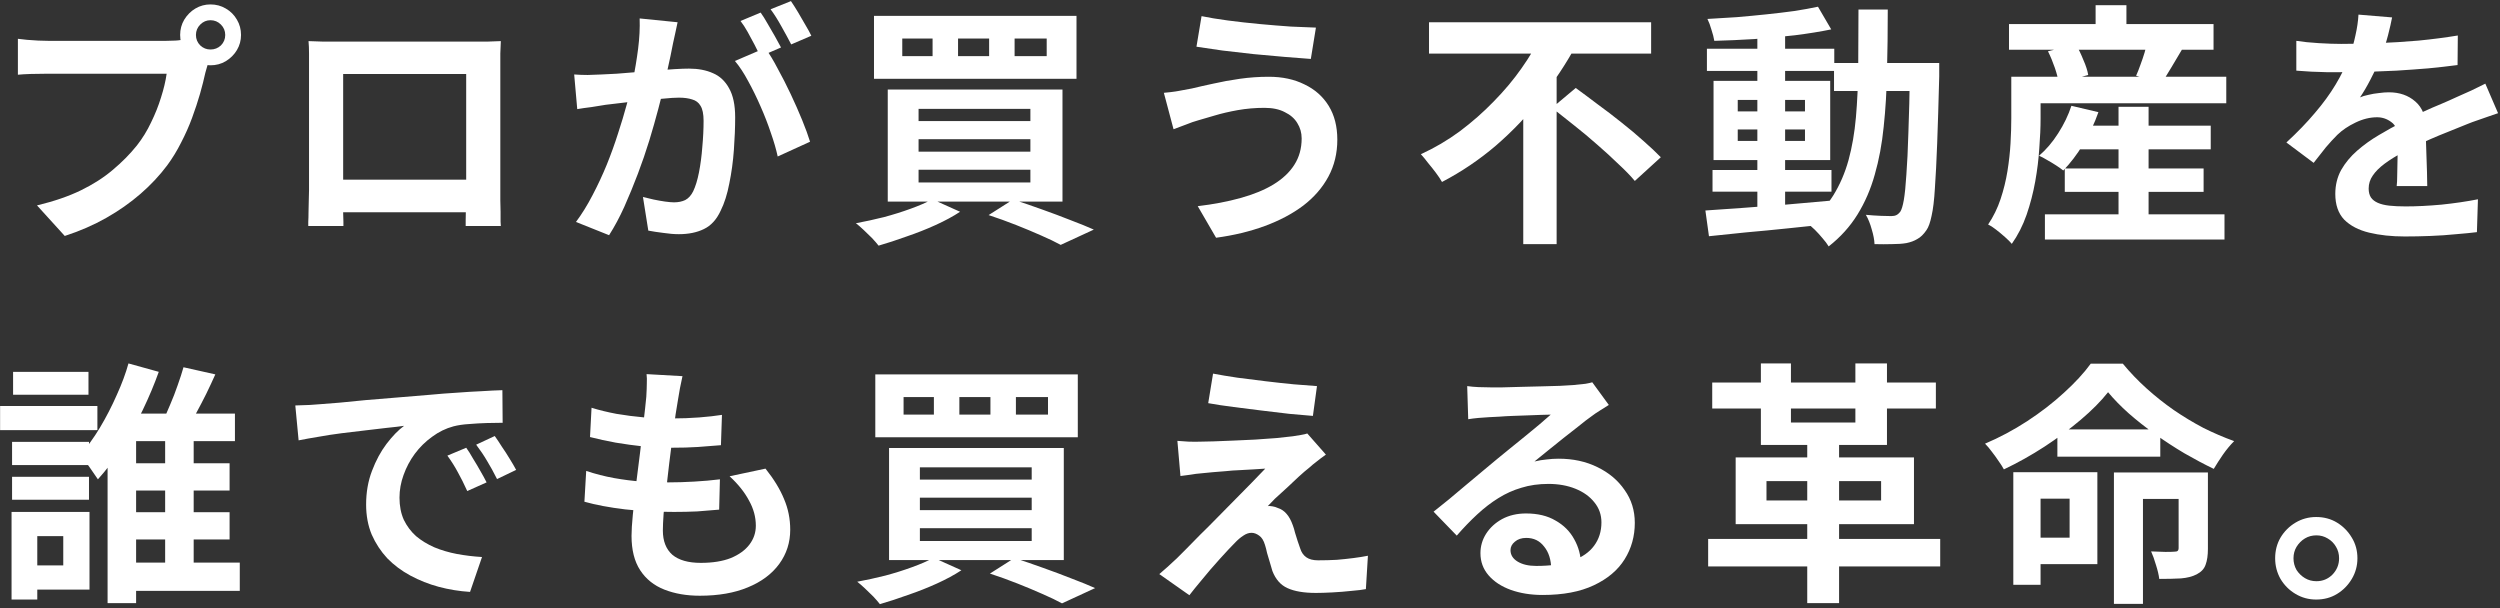 <svg width="530" height="129" viewBox="0 0 530 129" fill="none" xmlns="http://www.w3.org/2000/svg"><rect x="0" y="0" width="530" height="129" fill="#333333" stroke="none"/><path d="M491.026 109.607C492.682 109.607 494.158 110.003 495.454 110.795C496.75 111.587 497.794 112.649 498.586 113.981C499.378 115.277 499.774 116.735 499.774 118.355C499.774 119.939 499.378 121.397 498.586 122.729C497.794 124.061 496.75 125.123 495.454 125.915C494.158 126.707 492.682 127.103 491.026 127.103C489.442 127.103 487.984 126.707 486.652 125.915C485.32 125.123 484.258 124.061 483.466 122.729C482.71 121.397 482.332 119.939 482.332 118.355C482.332 116.735 482.71 115.277 483.466 113.981C484.258 112.649 485.32 111.587 486.652 110.795C487.984 110.003 489.442 109.607 491.026 109.607ZM491.08 123.215C492.412 123.215 493.546 122.747 494.482 121.811C495.418 120.839 495.886 119.687 495.886 118.355C495.886 117.455 495.67 116.645 495.238 115.925C494.806 115.169 494.212 114.575 493.456 114.143C492.736 113.711 491.944 113.495 491.08 113.495C490.18 113.495 489.37 113.711 488.65 114.143C487.93 114.575 487.336 115.169 486.868 115.925C486.436 116.645 486.22 117.455 486.22 118.355C486.22 119.255 486.436 120.083 486.868 120.839C487.336 121.559 487.93 122.135 488.65 122.567C489.37 122.999 490.18 123.215 491.08 123.215Z" fill="white"/><path d="M446.91 83.148C445.398 85.056 443.472 87 441.132 88.98C438.792 90.96 436.218 92.868 433.41 94.704C430.638 96.504 427.776 98.106 424.824 99.51C424.536 98.97 424.158 98.376 423.69 97.728C423.258 97.08 422.79 96.432 422.286 95.784C421.782 95.1 421.296 94.524 420.828 94.056C423.888 92.76 426.858 91.176 429.738 89.304C432.654 87.396 435.264 85.38 437.568 83.256C439.908 81.132 441.798 79.08 443.238 77.1H450.042C451.554 78.936 453.228 80.682 455.064 82.338C456.9 83.994 458.826 85.524 460.842 86.928C462.894 88.332 464.982 89.592 467.106 90.708C469.266 91.788 471.444 92.724 473.64 93.516C472.812 94.344 472.02 95.298 471.264 96.378C470.544 97.422 469.896 98.43 469.32 99.402C467.304 98.43 465.234 97.332 463.11 96.108C460.986 94.848 458.916 93.498 456.9 92.058C454.884 90.618 453.012 89.142 451.284 87.63C449.592 86.118 448.134 84.624 446.91 83.148ZM436.164 91.032H457.98V96.81H436.164V91.032ZM429.576 100.104H444.642V119.598H429.576V113.982H438.756V105.72H429.576V100.104ZM448.152 100.158H463.704V105.774H454.308V128.022H448.152V100.158ZM461.868 100.158H468.078V116.358C468.078 117.726 467.916 118.842 467.592 119.706C467.304 120.57 466.674 121.254 465.702 121.758C464.802 122.226 463.686 122.514 462.354 122.622C461.058 122.694 459.528 122.73 457.764 122.73C457.656 121.866 457.422 120.876 457.062 119.76C456.738 118.644 456.396 117.69 456.036 116.898C457.08 116.934 458.088 116.97 459.06 117.006C460.032 117.006 460.68 116.988 461.004 116.952C461.328 116.952 461.544 116.898 461.652 116.79C461.796 116.682 461.868 116.466 461.868 116.142V100.158ZM426.822 100.104H432.6V123.972H426.822V100.104Z" fill="white"/><path d="M383.135 92.167H389.885V127.861H383.135V92.167ZM362.993 81.097H410.405V86.605H362.993V81.097ZM362.129 114.253H411.323V120.085H362.129V114.253ZM373.307 77.047H379.679V89.575H393.341V77.047H400.037V94.327H373.307V77.047ZM374.495 101.995V106.099H398.795V101.995H374.495ZM367.961 96.973H405.761V111.121H367.961V96.973Z" fill="white"/><path d="M311.046 81.853C311.802 81.961 312.612 82.033 313.476 82.069C314.34 82.105 315.168 82.123 315.96 82.123C316.536 82.123 317.4 82.123 318.552 82.123C319.704 82.087 321 82.051 322.44 82.015C323.916 81.979 325.374 81.943 326.814 81.907C328.254 81.871 329.55 81.835 330.702 81.799C331.89 81.727 332.808 81.673 333.456 81.637C334.572 81.529 335.454 81.439 336.102 81.367C336.75 81.259 337.236 81.151 337.56 81.043L341.07 85.849C340.458 86.245 339.828 86.641 339.18 87.037C338.532 87.433 337.902 87.865 337.29 88.333C336.57 88.837 335.706 89.503 334.698 90.331C333.69 91.123 332.61 91.969 331.458 92.869C330.342 93.769 329.244 94.651 328.164 95.515C327.12 96.379 326.166 97.153 325.302 97.837C326.202 97.621 327.066 97.477 327.894 97.405C328.722 97.297 329.568 97.243 330.432 97.243C333.492 97.243 336.228 97.837 338.64 99.025C341.088 100.213 343.014 101.833 344.418 103.885C345.858 105.901 346.578 108.223 346.578 110.851C346.578 113.695 345.858 116.269 344.418 118.573C342.978 120.877 340.8 122.713 337.884 124.081C335.004 125.449 331.386 126.133 327.03 126.133C324.546 126.133 322.296 125.773 320.28 125.053C318.3 124.333 316.734 123.307 315.582 121.975C314.43 120.643 313.854 119.077 313.854 117.277C313.854 115.801 314.25 114.433 315.042 113.173C315.87 111.877 317.004 110.833 318.444 110.041C319.92 109.249 321.612 108.853 323.52 108.853C326.004 108.853 328.092 109.357 329.784 110.365C331.512 111.337 332.826 112.651 333.726 114.307C334.662 115.963 335.148 117.781 335.184 119.761L328.866 120.625C328.83 118.645 328.326 117.061 327.354 115.873C326.418 114.649 325.158 114.037 323.574 114.037C322.566 114.037 321.756 114.307 321.144 114.847C320.532 115.351 320.226 115.945 320.226 116.629C320.226 117.637 320.73 118.447 321.738 119.059C322.746 119.671 324.06 119.977 325.68 119.977C328.74 119.977 331.296 119.617 333.348 118.897C335.4 118.141 336.93 117.079 337.938 115.711C338.982 114.307 339.504 112.651 339.504 110.743C339.504 109.123 339 107.701 337.992 106.477C337.02 105.253 335.688 104.299 333.996 103.615C332.304 102.931 330.396 102.589 328.272 102.589C326.184 102.589 324.276 102.859 322.548 103.399C320.82 103.903 319.182 104.641 317.634 105.613C316.122 106.549 314.628 107.701 313.152 109.069C311.712 110.401 310.272 111.895 308.832 113.551L303.918 108.475C304.89 107.683 305.988 106.801 307.212 105.829C308.436 104.821 309.678 103.777 310.938 102.697C312.234 101.617 313.44 100.609 314.556 99.673C315.708 98.701 316.68 97.891 317.472 97.243C318.228 96.631 319.11 95.911 320.118 95.083C321.126 94.255 322.17 93.409 323.25 92.545C324.33 91.645 325.356 90.799 326.328 90.007C327.3 89.179 328.11 88.477 328.758 87.901C328.218 87.901 327.516 87.919 326.652 87.955C325.788 87.991 324.834 88.027 323.79 88.063C322.782 88.099 321.756 88.135 320.712 88.171C319.704 88.207 318.75 88.261 317.85 88.333C316.986 88.369 316.266 88.405 315.69 88.441C314.97 88.477 314.214 88.531 313.422 88.603C312.63 88.675 311.91 88.765 311.262 88.873L311.046 81.853Z" fill="white"/><path d="M257.167 79.207C258.679 79.495 260.407 79.783 262.351 80.071C264.295 80.323 266.293 80.575 268.345 80.827C270.433 81.079 272.413 81.295 274.285 81.475C276.193 81.619 277.831 81.745 279.199 81.853L278.335 88.171C276.931 88.063 275.275 87.919 273.367 87.739C271.495 87.523 269.533 87.289 267.481 87.037C265.465 86.785 263.467 86.533 261.487 86.281C259.507 86.029 257.725 85.759 256.141 85.471L257.167 79.207ZM281.089 96.379C280.369 96.883 279.721 97.369 279.145 97.837C278.569 98.269 278.047 98.701 277.579 99.133C276.931 99.637 276.175 100.285 275.311 101.077C274.483 101.869 273.619 102.679 272.719 103.507C271.819 104.299 271.009 105.037 270.289 105.721C269.605 106.405 269.101 106.927 268.777 107.287C268.993 107.251 269.317 107.269 269.749 107.341C270.181 107.413 270.541 107.521 270.829 107.665C271.621 107.917 272.269 108.349 272.773 108.961C273.277 109.537 273.709 110.329 274.069 111.337C274.249 111.805 274.411 112.345 274.555 112.957C274.735 113.533 274.915 114.109 275.095 114.685C275.275 115.261 275.455 115.783 275.635 116.251C275.887 117.079 276.319 117.709 276.931 118.141C277.543 118.573 278.371 118.789 279.415 118.789C280.819 118.789 282.151 118.753 283.411 118.681C284.671 118.573 285.859 118.447 286.975 118.303C288.091 118.159 289.099 117.997 289.999 117.817L289.567 124.891C288.847 125.035 287.821 125.161 286.489 125.269C285.193 125.413 283.843 125.521 282.439 125.593C281.071 125.665 279.919 125.701 278.983 125.701C276.427 125.701 274.411 125.359 272.935 124.675C271.495 124.027 270.433 122.821 269.749 121.057C269.605 120.517 269.425 119.905 269.209 119.221C268.993 118.537 268.795 117.871 268.615 117.223C268.471 116.539 268.327 115.981 268.183 115.549C267.895 114.577 267.481 113.911 266.941 113.551C266.401 113.155 265.861 112.957 265.321 112.957C264.745 112.957 264.169 113.155 263.593 113.551C263.017 113.911 262.405 114.433 261.757 115.117C261.397 115.477 260.947 115.945 260.407 116.521C259.903 117.097 259.309 117.745 258.625 118.465C257.977 119.185 257.293 119.959 256.573 120.787C255.889 121.615 255.169 122.479 254.413 123.379C253.657 124.279 252.901 125.215 252.145 126.187L245.773 121.705C246.241 121.273 246.799 120.787 247.447 120.247C248.095 119.671 248.779 119.041 249.499 118.357C249.967 117.889 250.633 117.223 251.497 116.359C252.361 115.459 253.351 114.451 254.467 113.335C255.619 112.219 256.807 111.031 258.031 109.771C259.291 108.475 260.551 107.197 261.811 105.937C263.071 104.677 264.241 103.489 265.321 102.373C266.437 101.221 267.409 100.213 268.237 99.349C267.481 99.385 266.635 99.439 265.699 99.511C264.763 99.547 263.791 99.601 262.783 99.673C261.775 99.709 260.785 99.781 259.813 99.889C258.841 99.961 257.941 100.033 257.113 100.105C256.285 100.177 255.547 100.249 254.899 100.321C253.963 100.393 253.099 100.501 252.307 100.645C251.515 100.753 250.831 100.843 250.255 100.915L249.607 93.463C250.219 93.499 250.993 93.553 251.929 93.625C252.865 93.661 253.819 93.661 254.791 93.625C255.295 93.625 256.123 93.607 257.275 93.571C258.463 93.535 259.831 93.481 261.379 93.409C262.927 93.337 264.493 93.265 266.077 93.193C267.697 93.085 269.209 92.977 270.613 92.869C272.053 92.725 273.205 92.599 274.069 92.491C274.573 92.419 275.131 92.329 275.743 92.221C276.391 92.113 276.859 92.005 277.147 91.897L281.089 96.379Z" fill="white"/><path d="M215.372 84.175V87.901H222.176V84.175H215.372ZM203.384 84.175V87.901H209.972V84.175H203.384ZM191.558 84.175V87.901H197.984V84.175H191.558ZM185.564 79.369H228.494V92.707H185.564V79.369ZM195.014 105.505V108.151H218.72V105.505H195.014ZM195.014 111.985V114.685H218.72V111.985H195.014ZM195.014 99.079V101.671H218.72V99.079H195.014ZM188.48 94.975H225.524V118.735H188.48V94.975ZM209.864 121.597L215.048 118.303C217.064 118.951 219.116 119.653 221.204 120.409C223.328 121.165 225.344 121.921 227.252 122.677C229.16 123.397 230.798 124.063 232.166 124.675L225.146 127.915C224.03 127.303 222.644 126.637 220.988 125.917C219.368 125.197 217.604 124.459 215.696 123.703C213.788 122.947 211.844 122.245 209.864 121.597ZM197.93 118.249L203.816 120.895C202.34 121.867 200.612 122.803 198.632 123.703C196.652 124.603 194.6 125.413 192.476 126.133C190.388 126.889 188.408 127.537 186.536 128.077C186.176 127.609 185.708 127.069 185.132 126.457C184.556 125.881 183.962 125.305 183.35 124.729C182.738 124.153 182.198 123.685 181.73 123.325C183.674 122.965 185.654 122.533 187.67 122.029C189.686 121.489 191.576 120.895 193.34 120.247C195.14 119.599 196.67 118.933 197.93 118.249Z" fill="white"/><path d="M144.685 79.746C144.469 80.719 144.289 81.582 144.145 82.338C144.001 83.094 143.875 83.832 143.767 84.552C143.623 85.308 143.443 86.406 143.227 87.847C143.047 89.251 142.831 90.853 142.579 92.653C142.363 94.416 142.129 96.27 141.877 98.215C141.661 100.122 141.445 101.994 141.229 103.83C141.013 105.666 140.833 107.34 140.689 108.852C140.581 110.364 140.527 111.57 140.527 112.47C140.527 114.702 141.193 116.412 142.525 117.6C143.893 118.752 145.909 119.328 148.573 119.328C151.093 119.328 153.217 118.986 154.945 118.302C156.673 117.582 157.987 116.628 158.887 115.44C159.787 114.252 160.237 112.92 160.237 111.444C160.237 109.608 159.751 107.826 158.779 106.098C157.843 104.334 156.475 102.624 154.675 100.968L162.289 99.349C164.089 101.616 165.403 103.776 166.231 105.828C167.095 107.844 167.527 110.004 167.527 112.308C167.527 115.008 166.753 117.42 165.205 119.544C163.657 121.668 161.443 123.324 158.563 124.512C155.719 125.7 152.317 126.294 148.357 126.294C145.549 126.294 143.047 125.862 140.851 124.998C138.655 124.134 136.945 122.766 135.721 120.894C134.497 119.022 133.885 116.592 133.885 113.604C133.885 112.488 133.975 111.012 134.155 109.176C134.335 107.304 134.551 105.252 134.803 103.02C135.091 100.752 135.379 98.466 135.667 96.162C135.955 93.823 136.207 91.609 136.423 89.52C136.675 87.433 136.873 85.632 137.017 84.121C137.089 82.861 137.125 81.906 137.125 81.258C137.161 80.575 137.143 79.927 137.071 79.314L144.685 79.746ZM125.407 86.442C127.027 86.947 128.791 87.378 130.699 87.738C132.607 88.062 134.569 88.314 136.585 88.495C138.601 88.638 140.509 88.71 142.309 88.71C144.433 88.71 146.413 88.638 148.249 88.495C150.085 88.35 151.687 88.171 153.055 87.954L152.839 94.38C151.219 94.525 149.599 94.65 147.979 94.758C146.359 94.867 144.415 94.921 142.147 94.921C140.311 94.921 138.403 94.831 136.423 94.65C134.443 94.434 132.481 94.165 130.537 93.841C128.593 93.481 126.775 93.085 125.083 92.653L125.407 86.442ZM124.273 99.835C126.217 100.482 128.179 100.986 130.159 101.346C132.175 101.706 134.155 101.958 136.099 102.102C138.079 102.21 139.969 102.264 141.769 102.264C143.425 102.264 145.207 102.21 147.115 102.102C149.059 101.994 150.895 101.832 152.623 101.616L152.461 108.042C150.949 108.186 149.401 108.312 147.817 108.42C146.233 108.492 144.595 108.528 142.903 108.528C139.303 108.528 135.847 108.348 132.535 107.988C129.223 107.592 126.343 107.052 123.895 106.368L124.273 99.835Z" fill="white"/><path d="M62.605 85.957C63.685 85.921 64.712 85.885 65.683 85.849C66.656 85.777 67.394 85.723 67.897 85.687C69.013 85.615 70.382 85.507 72.001 85.363C73.657 85.183 75.493 85.003 77.51 84.823C79.561 84.643 81.74 84.463 84.043 84.283C86.347 84.103 88.742 83.905 91.225 83.689C93.097 83.509 94.951 83.365 96.787 83.257C98.659 83.113 100.423 83.005 102.079 82.933C103.771 82.825 105.247 82.753 106.507 82.717L106.561 89.629C105.589 89.629 104.473 89.647 103.213 89.683C101.953 89.719 100.693 89.791 99.433 89.899C98.21 89.971 97.112 90.133 96.139 90.385C94.519 90.817 93.007 91.555 91.603 92.599C90.2 93.607 88.975 94.813 87.931 96.217C86.924 97.585 86.132 99.079 85.555 100.699C84.98 102.283 84.692 103.885 84.692 105.505C84.692 107.269 84.998 108.835 85.609 110.203C86.257 111.535 87.121 112.687 88.201 113.659C89.317 114.595 90.614 115.387 92.09 116.035C93.566 116.647 95.15 117.115 96.841 117.439C98.57 117.763 100.351 117.979 102.187 118.087L99.65 125.485C97.382 125.341 95.168 124.981 93.007 124.405C90.883 123.829 88.885 123.037 87.013 122.029C85.141 121.021 83.504 119.797 82.1 118.357C80.731 116.881 79.633 115.207 78.805 113.335C78.013 111.427 77.618 109.303 77.618 106.963C77.618 104.371 78.031 101.995 78.859 99.835C79.688 97.639 80.713 95.731 81.938 94.111C83.198 92.455 84.439 91.177 85.663 90.277C84.656 90.421 83.431 90.565 81.992 90.709C80.588 90.853 79.058 91.033 77.401 91.249C75.781 91.429 74.126 91.627 72.433 91.843C70.742 92.059 69.103 92.311 67.519 92.599C65.972 92.851 64.567 93.103 63.307 93.355L62.605 85.957ZM98.84 94.921C99.308 95.569 99.793 96.343 100.297 97.243C100.837 98.107 101.359 98.989 101.863 99.889C102.367 100.753 102.799 101.545 103.159 102.265L99.055 104.101C98.371 102.589 97.706 101.257 97.058 100.105C96.445 98.953 95.707 97.783 94.844 96.595L98.84 94.921ZM104.887 92.437C105.355 93.085 105.859 93.841 106.399 94.705C106.975 95.533 107.533 96.397 108.073 97.297C108.613 98.161 109.063 98.935 109.423 99.619L105.373 101.563C104.653 100.123 103.951 98.845 103.267 97.729C102.619 96.613 101.845 95.461 100.945 94.273L104.887 92.437Z" fill="white"/><path d="M25.616 98.215H48.673V103.993H25.616V98.215ZM25.616 108.583H48.673V114.361H25.616V108.583ZM25.561 119.275H50.834V125.269H25.561V119.275ZM35.011 89.683H41.059V122.407H35.011V89.683ZM38.9 77.857L45.65 79.369C45.038 80.737 44.389 82.123 43.706 83.527C43.022 84.895 42.337 86.209 41.654 87.469C41.005 88.729 40.394 89.845 39.818 90.817L34.471 89.305C35.011 88.261 35.551 87.073 36.092 85.741C36.667 84.409 37.19 83.059 37.657 81.691C38.161 80.287 38.575 79.009 38.9 77.857ZM28.855 87.685H49.807V93.517H28.855V127.861H22.808V91.411L26.372 87.685H28.855ZM27.235 77.047L33.661 78.829C32.725 81.457 31.591 84.157 30.259 86.929C28.927 89.701 27.451 92.347 25.831 94.867C24.247 97.387 22.555 99.637 20.756 101.617C20.431 101.113 20.035 100.537 19.567 99.889C19.136 99.241 18.686 98.611 18.218 97.999C17.75 97.387 17.317 96.883 16.922 96.487C18.433 94.831 19.855 92.887 21.188 90.655C22.52 88.423 23.707 86.119 24.752 83.743C25.831 81.367 26.66 79.135 27.235 77.047ZM2.558 93.679H18.866V98.593H2.558V93.679ZM2.774 78.829H18.758V83.689H2.774V78.829ZM2.558 101.077H18.866V105.937H2.558V101.077ZM0.02 86.065H20.648V91.195H0.02V86.065ZM5.366 108.529H18.974V124.999H5.366V119.869H13.412V113.659H5.366V108.529ZM2.45 108.529H7.904V127.105H2.45V108.529Z" fill="white"/><path d="M507.125 3.692C506.945 4.664 506.657 5.924 506.261 7.472C505.865 9.02 505.289 10.766 504.533 12.71C503.957 14.042 503.291 15.428 502.535 16.868C501.815 18.272 501.077 19.532 500.321 20.648C500.789 20.432 501.383 20.252 502.103 20.108C502.823 19.928 503.561 19.802 504.317 19.73C505.109 19.622 505.811 19.568 506.423 19.568C508.691 19.568 510.563 20.216 512.039 21.512C513.551 22.808 514.307 24.734 514.307 27.29C514.307 28.01 514.307 28.892 514.307 29.936C514.343 30.98 514.379 32.078 514.415 33.23C514.451 34.346 514.487 35.444 514.523 36.524C514.559 37.604 514.577 38.576 514.577 39.44H508.097C508.169 38.828 508.205 38.108 508.205 37.28C508.241 36.416 508.259 35.516 508.259 34.58C508.295 33.644 508.313 32.744 508.313 31.88C508.349 30.98 508.367 30.17 508.367 29.45C508.367 27.722 507.899 26.534 506.963 25.886C506.063 25.202 505.055 24.86 503.939 24.86C502.427 24.86 500.897 25.238 499.349 25.994C497.837 26.714 496.559 27.578 495.515 28.586C494.723 29.378 493.913 30.26 493.085 31.232C492.293 32.204 491.429 33.302 490.493 34.526L484.715 30.206C487.055 28.046 489.071 25.958 490.763 23.942C492.491 21.926 493.949 19.928 495.137 17.948C496.325 15.968 497.297 13.988 498.053 12.008C498.593 10.568 499.025 9.074 499.349 7.526C499.709 5.942 499.925 4.466 499.997 3.098L507.125 3.692ZM486.821 8.66C488.189 8.876 489.773 9.038 491.573 9.146C493.373 9.254 494.957 9.308 496.325 9.308C498.701 9.308 501.293 9.254 504.101 9.146C506.945 9.038 509.825 8.858 512.741 8.606C515.657 8.318 518.429 7.958 521.057 7.526L521.003 13.79C519.095 14.042 517.025 14.276 514.793 14.492C512.597 14.672 510.347 14.834 508.043 14.978C505.775 15.086 503.597 15.176 501.509 15.248C499.421 15.284 497.567 15.302 495.947 15.302C495.227 15.302 494.327 15.302 493.247 15.302C492.203 15.266 491.123 15.23 490.007 15.194C488.891 15.122 487.829 15.05 486.821 14.978V8.66ZM529.589 23.996C529.013 24.176 528.329 24.41 527.537 24.698C526.781 24.95 526.007 25.22 525.215 25.508C524.459 25.76 523.775 26.012 523.163 26.264C521.435 26.948 519.383 27.776 517.007 28.748C514.667 29.72 512.219 30.854 509.663 32.15C508.043 33.014 506.675 33.86 505.559 34.688C504.443 35.516 503.597 36.362 503.021 37.226C502.445 38.054 502.157 38.972 502.157 39.98C502.157 40.736 502.319 41.366 502.643 41.87C502.967 42.338 503.453 42.716 504.101 43.004C504.749 43.292 505.559 43.49 506.531 43.598C507.503 43.706 508.655 43.76 509.987 43.76C512.291 43.76 514.829 43.634 517.601 43.382C520.373 43.094 522.947 42.716 525.323 42.248L525.107 49.214C523.955 49.358 522.497 49.502 520.733 49.646C518.969 49.826 517.133 49.952 515.225 50.024C513.353 50.096 511.553 50.132 509.825 50.132C507.017 50.132 504.497 49.862 502.265 49.322C500.033 48.782 498.269 47.864 496.973 46.568C495.713 45.236 495.083 43.418 495.083 41.114C495.083 39.242 495.497 37.55 496.325 36.038C497.189 34.526 498.323 33.158 499.727 31.934C501.131 30.71 502.661 29.612 504.317 28.64C506.009 27.632 507.665 26.714 509.285 25.886C510.941 25.022 512.435 24.284 513.767 23.672C515.099 23.06 516.341 22.52 517.493 22.052C518.681 21.548 519.815 21.044 520.895 20.54C521.939 20.072 522.947 19.622 523.919 19.19C524.891 18.722 525.881 18.236 526.889 17.732L529.589 23.996Z" fill="white"/><path d="M438.922 26.642H468.676V31.664H438.922V26.642ZM437.734 35.714H467.164V40.682H437.734V35.714ZM433.522 45.434H471.592V50.78H433.522V45.434ZM449.128 22.646H455.5V48.728H449.128V22.646ZM439.138 22.43L444.862 23.78C444.034 26.156 442.954 28.442 441.622 30.638C440.29 32.798 438.886 34.634 437.41 36.146C437.014 35.822 436.51 35.462 435.898 35.066C435.286 34.67 434.656 34.292 434.008 33.932C433.36 33.536 432.784 33.23 432.28 33.014C433.792 31.718 435.142 30.134 436.33 28.262C437.554 26.354 438.49 24.41 439.138 22.43ZM429.958 16.274H471.97V21.89H429.958V16.274ZM425.908 5.096H469.27V10.55H425.908V5.096ZM444.268 1.1H450.802V8.282H444.268V1.1ZM426.394 16.274H432.604V25.076C432.604 26.984 432.514 29.09 432.334 31.394C432.19 33.698 431.902 36.056 431.47 38.468C431.038 40.88 430.426 43.238 429.634 45.542C428.842 47.81 427.798 49.862 426.502 51.698C426.178 51.302 425.692 50.816 425.044 50.24C424.432 49.7 423.802 49.178 423.154 48.674C422.506 48.17 421.948 47.81 421.48 47.594C422.596 45.938 423.478 44.138 424.126 42.194C424.774 40.25 425.26 38.27 425.584 36.254C425.908 34.238 426.124 32.276 426.232 30.368C426.34 28.46 426.394 26.696 426.394 25.076V16.274ZM434.17 10.874L440.056 9.362C440.632 10.334 441.172 11.45 441.676 12.71C442.216 13.934 442.558 14.996 442.702 15.896L436.438 17.624C436.33 16.724 436.06 15.644 435.628 14.384C435.196 13.124 434.71 11.954 434.17 10.874ZM455.284 8.822L462.682 10.334C461.854 11.702 461.062 13.034 460.306 14.33C459.55 15.626 458.849 16.724 458.201 17.624L452.854 16.058C453.178 15.338 453.484 14.564 453.772 13.736C454.096 12.872 454.384 12.026 454.636 11.198C454.888 10.334 455.104 9.542 455.284 8.822Z" fill="white"/><path d="M363.055 36.038H388.273V40.628H363.055V36.038ZM361.867 10.334H388.867V15.032H361.867V10.334ZM372.559 6.554H378.445V45.272H372.559V6.554ZM361.543 44.624C363.811 44.48 366.403 44.3 369.319 44.084C372.235 43.868 375.313 43.634 378.553 43.382C381.829 43.094 385.087 42.806 388.327 42.518L388.381 47.432C385.321 47.756 382.225 48.08 379.093 48.404C375.997 48.728 373.009 49.016 370.129 49.268C367.285 49.556 364.675 49.826 362.299 50.078L361.543 44.624ZM368.401 27.452V29.882H382.657V27.452H368.401ZM368.401 21.188V23.618H382.657V21.188H368.401ZM363.271 17.138H388.003V33.932H363.271V17.138ZM385.411 1.424L388.219 6.23C385.951 6.698 383.395 7.112 380.551 7.472C377.743 7.796 374.863 8.066 371.911 8.282C368.959 8.462 366.133 8.588 363.433 8.66C363.325 7.976 363.127 7.202 362.839 6.338C362.587 5.438 362.299 4.664 361.975 4.016C363.991 3.908 366.061 3.782 368.185 3.638C370.309 3.458 372.397 3.26 374.449 3.044C376.537 2.828 378.499 2.594 380.335 2.342C382.207 2.054 383.899 1.748 385.411 1.424ZM388.813 13.358H407.551V19.298H388.813V13.358ZM404.905 13.358H411.115C411.115 13.358 411.115 13.538 411.115 13.898C411.115 14.258 411.115 14.672 411.115 15.14C411.115 15.572 411.115 15.932 411.115 16.22C410.971 21.764 410.827 26.48 410.683 30.368C410.539 34.22 410.377 37.406 410.197 39.926C410.053 42.41 409.819 44.354 409.495 45.758C409.207 47.162 408.847 48.17 408.415 48.782C407.803 49.682 407.155 50.312 406.471 50.672C405.823 51.068 405.049 51.356 404.149 51.536C403.321 51.68 402.313 51.752 401.125 51.752C399.937 51.788 398.695 51.788 397.399 51.752C397.363 50.852 397.165 49.808 396.805 48.62C396.481 47.432 396.067 46.406 395.563 45.542C396.715 45.65 397.777 45.722 398.749 45.758C399.721 45.794 400.459 45.812 400.963 45.812C401.395 45.812 401.755 45.74 402.043 45.596C402.331 45.452 402.601 45.218 402.853 44.894C403.141 44.462 403.393 43.634 403.609 42.41C403.825 41.15 404.005 39.368 404.149 37.064C404.329 34.724 404.473 31.718 404.581 28.046C404.725 24.374 404.833 19.928 404.905 14.708V13.358ZM393.997 2.018H400.207C400.207 6.626 400.153 11 400.045 15.14C399.973 19.28 399.739 23.186 399.343 26.858C398.983 30.494 398.353 33.878 397.453 37.01C396.589 40.106 395.365 42.932 393.781 45.488C392.197 48.044 390.163 50.294 387.679 52.238C387.355 51.698 386.923 51.122 386.383 50.51C385.879 49.898 385.339 49.304 384.763 48.728C384.223 48.188 383.683 47.738 383.143 47.378C385.411 45.65 387.247 43.67 388.651 41.438C390.055 39.17 391.135 36.668 391.891 33.932C392.647 31.16 393.169 28.136 393.457 24.86C393.745 21.548 393.907 18.002 393.943 14.222C393.979 10.406 393.997 6.338 393.997 2.018Z" fill="white"/><path d="M302.951 4.719H350.039V11.361H302.951V4.719ZM329.033 22.863L334.055 18.651C335.495 19.695 337.043 20.847 338.699 22.107C340.391 23.331 342.065 24.609 343.721 25.941C345.413 27.273 346.979 28.587 348.419 29.883C349.859 31.143 351.083 32.295 352.091 33.339L346.583 38.361C345.683 37.281 344.531 36.093 343.127 34.797C341.759 33.465 340.265 32.097 338.645 30.693C337.061 29.289 335.423 27.921 333.731 26.589C332.075 25.257 330.509 24.015 329.033 22.863ZM326.873 7.203L334.055 9.741C332.003 13.521 329.555 17.211 326.711 20.811C323.903 24.411 320.735 27.741 317.207 30.801C313.679 33.825 309.845 36.417 305.705 38.577C305.381 38.001 304.949 37.353 304.409 36.633C303.869 35.913 303.311 35.211 302.735 34.527C302.195 33.807 301.691 33.195 301.223 32.691C304.139 31.359 306.893 29.739 309.485 27.831C312.077 25.887 314.471 23.781 316.667 21.513C318.899 19.245 320.861 16.905 322.553 14.493C324.281 12.045 325.721 9.615 326.873 7.203ZM322.931 20.271L330.005 13.197V51.753H322.931V20.271Z" fill="white"/><path d="M275.952 29.342C275.952 28.154 275.646 27.074 275.034 26.102C274.458 25.13 273.576 24.356 272.388 23.78C271.236 23.168 269.796 22.862 268.068 22.862C266.124 22.862 264.234 23.024 262.398 23.348C260.598 23.672 258.978 24.05 257.538 24.482C256.134 24.878 254.964 25.22 254.028 25.508C253.236 25.724 252.354 26.03 251.382 26.426C250.446 26.786 249.582 27.11 248.79 27.398L246.738 19.676C247.674 19.604 248.682 19.478 249.762 19.298C250.842 19.118 251.814 18.938 252.678 18.758C254.01 18.434 255.522 18.092 257.214 17.732C258.942 17.336 260.814 16.994 262.83 16.706C264.846 16.418 266.898 16.274 268.986 16.274C271.866 16.274 274.386 16.814 276.546 17.894C278.742 18.938 280.452 20.45 281.676 22.43C282.9 24.41 283.512 26.804 283.512 29.612C283.512 32.492 282.882 35.102 281.622 37.442C280.362 39.782 278.58 41.834 276.276 43.598C273.972 45.326 271.254 46.766 268.122 47.918C264.99 49.07 261.552 49.898 257.808 50.402L253.92 43.706C257.268 43.31 260.292 42.734 262.992 41.978C265.728 41.222 268.05 40.268 269.958 39.116C271.902 37.928 273.378 36.542 274.386 34.958C275.43 33.338 275.952 31.466 275.952 29.342ZM254.73 3.422C256.278 3.746 258.132 4.052 260.292 4.34C262.488 4.628 264.738 4.88 267.042 5.096C269.382 5.312 271.596 5.492 273.684 5.636C275.808 5.744 277.572 5.816 278.976 5.852L277.896 12.494C276.312 12.386 274.458 12.242 272.334 12.062C270.21 11.882 268.014 11.684 265.746 11.468C263.478 11.216 261.282 10.964 259.158 10.712C257.07 10.424 255.234 10.154 253.65 9.902L254.73 3.422Z" fill="white"/><path d="M215.095 8.175V11.901H221.899V8.175H215.095ZM203.107 8.175V11.901H209.695V8.175H203.107ZM191.281 8.175V11.901H197.707V8.175H191.281ZM185.287 3.369H228.217V16.707H185.287V3.369ZM194.737 29.505V32.151H218.443V29.505H194.737ZM194.737 35.985V38.685H218.443V35.985H194.737ZM194.737 23.079V25.671H218.443V23.079H194.737ZM188.203 18.975H225.247V42.735H188.203V18.975ZM209.587 45.597L214.771 42.303C216.787 42.951 218.839 43.653 220.927 44.409C223.051 45.165 225.067 45.921 226.975 46.677C228.883 47.397 230.521 48.063 231.889 48.675L224.869 51.915C223.753 51.303 222.367 50.637 220.711 49.917C219.091 49.197 217.327 48.459 215.419 47.703C213.511 46.947 211.567 46.245 209.587 45.597ZM197.653 42.249L203.539 44.895C202.063 45.867 200.335 46.803 198.355 47.703C196.375 48.603 194.323 49.413 192.199 50.133C190.111 50.889 188.131 51.537 186.259 52.077C185.899 51.609 185.431 51.069 184.855 50.457C184.279 49.881 183.685 49.305 183.073 48.729C182.461 48.153 181.921 47.685 181.453 47.325C183.397 46.965 185.377 46.533 187.393 46.029C189.409 45.489 191.299 44.895 193.063 44.247C194.863 43.599 196.393 42.933 197.653 42.249Z" fill="white"/><path d="M143.651 4.718C143.507 5.402 143.345 6.158 143.165 6.986C142.985 7.778 142.823 8.516 142.679 9.2C142.535 9.992 142.355 10.892 142.139 11.9C141.923 12.872 141.707 13.862 141.491 14.87C141.311 15.842 141.113 16.796 140.897 17.732C140.537 19.28 140.087 21.08 139.547 23.132C139.007 25.184 138.377 27.398 137.657 29.774C136.937 32.114 136.127 34.472 135.227 36.848C134.327 39.224 133.373 41.546 132.365 43.814C131.357 46.046 130.277 48.062 129.125 49.862L122.105 47.054C123.365 45.362 124.535 43.472 125.615 41.384C126.731 39.26 127.739 37.1 128.639 34.904C129.539 32.672 130.331 30.476 131.015 28.316C131.735 26.12 132.347 24.086 132.851 22.214C133.391 20.342 133.805 18.74 134.093 17.408C134.597 14.96 134.993 12.602 135.281 10.334C135.569 8.066 135.677 5.924 135.605 3.908L143.651 4.718ZM162.227 10.172C163.091 11.36 163.973 12.818 164.873 14.546C165.809 16.238 166.727 18.038 167.627 19.946C168.527 21.854 169.337 23.69 170.057 25.454C170.777 27.218 171.335 28.748 171.731 30.044L164.873 33.176C164.549 31.664 164.063 29.99 163.415 28.154C162.803 26.318 162.083 24.464 161.255 22.592C160.427 20.684 159.545 18.884 158.609 17.192C157.709 15.5 156.773 14.078 155.801 12.926L162.227 10.172ZM121.727 15.788C122.699 15.86 123.653 15.896 124.589 15.896C125.561 15.86 126.533 15.824 127.505 15.788C128.405 15.752 129.485 15.698 130.745 15.626C132.005 15.518 133.337 15.41 134.741 15.302C136.181 15.194 137.621 15.086 139.061 14.978C140.501 14.834 141.833 14.726 143.057 14.654C144.281 14.582 145.289 14.546 146.081 14.546C148.025 14.546 149.717 14.87 151.157 15.518C152.597 16.13 153.731 17.192 154.559 18.704C155.423 20.216 155.855 22.268 155.855 24.86C155.855 26.984 155.765 29.288 155.585 31.772C155.405 34.256 155.081 36.632 154.613 38.9C154.181 41.168 153.569 43.094 152.777 44.678C151.913 46.55 150.725 47.846 149.213 48.566C147.737 49.286 145.973 49.646 143.921 49.646C142.913 49.646 141.815 49.556 140.627 49.376C139.439 49.232 138.377 49.07 137.441 48.89L136.307 41.762C136.991 41.942 137.747 42.122 138.575 42.302C139.439 42.482 140.249 42.626 141.005 42.734C141.797 42.842 142.427 42.896 142.895 42.896C143.795 42.896 144.587 42.734 145.271 42.41C145.955 42.05 146.513 41.438 146.945 40.574C147.449 39.53 147.863 38.18 148.187 36.524C148.511 34.868 148.745 33.086 148.889 31.178C149.069 29.234 149.159 27.38 149.159 25.616C149.159 24.176 148.943 23.114 148.511 22.43C148.115 21.746 147.521 21.296 146.729 21.08C145.973 20.828 145.037 20.702 143.921 20.702C143.093 20.702 141.977 20.774 140.573 20.918C139.169 21.026 137.657 21.17 136.037 21.35C134.453 21.494 132.977 21.656 131.609 21.836C130.241 22.016 129.179 22.142 128.423 22.214C127.631 22.358 126.623 22.52 125.399 22.7C124.211 22.844 123.203 22.988 122.375 23.132L121.727 15.788ZM161.255 2.666C161.723 3.314 162.209 4.088 162.713 4.988C163.253 5.888 163.775 6.788 164.279 7.688C164.783 8.588 165.215 9.38 165.575 10.064L161.201 11.954C160.841 11.198 160.427 10.37 159.959 9.47C159.491 8.57 159.005 7.67 158.501 6.77C157.997 5.87 157.493 5.096 156.989 4.448L161.255 2.666ZM167.681 0.236C168.149 0.92 168.653 1.712 169.193 2.612C169.733 3.512 170.255 4.412 170.759 5.312C171.299 6.212 171.713 6.968 172.001 7.58L167.735 9.416C167.159 8.3 166.475 7.04 165.683 5.636C164.891 4.196 164.117 2.972 163.361 1.964L167.681 0.236Z" fill="white"/><path d="M65.406 8.715C66.522 8.751 67.566 8.787 68.538 8.823C69.546 8.823 70.41 8.823 71.13 8.823C71.706 8.823 72.588 8.823 73.776 8.823C75 8.823 76.422 8.823 78.042 8.823C79.662 8.823 81.39 8.823 83.226 8.823C85.062 8.823 86.898 8.823 88.734 8.823C90.606 8.823 92.352 8.823 93.972 8.823C95.592 8.823 96.996 8.823 98.184 8.823C99.408 8.823 100.29 8.823 100.83 8.823C101.514 8.823 102.324 8.823 103.26 8.823C104.232 8.787 105.204 8.751 106.176 8.715C106.14 9.543 106.104 10.425 106.068 11.361C106.068 12.261 106.068 13.125 106.068 13.953C106.068 14.457 106.068 15.249 106.068 16.329C106.068 17.373 106.068 18.633 106.068 20.109C106.068 21.549 106.068 23.097 106.068 24.753C106.068 26.373 106.068 28.011 106.068 29.667C106.068 31.323 106.068 32.889 106.068 34.365C106.068 35.805 106.068 37.065 106.068 38.145C106.068 39.189 106.068 39.945 106.068 40.413C106.068 40.953 106.068 41.637 106.068 42.465C106.104 43.257 106.122 44.067 106.122 44.895C106.122 45.687 106.122 46.389 106.122 47.001C106.158 47.577 106.176 47.883 106.176 47.919H98.724C98.724 47.847 98.724 47.415 98.724 46.623C98.76 45.795 98.778 44.823 98.778 43.707C98.814 42.591 98.832 41.547 98.832 40.575C98.832 40.107 98.832 39.315 98.832 38.199C98.832 37.083 98.832 35.769 98.832 34.257C98.832 32.745 98.832 31.143 98.832 29.451C98.832 27.759 98.832 26.103 98.832 24.483C98.832 22.863 98.832 21.387 98.832 20.055C98.832 18.723 98.832 17.661 98.832 16.869C98.832 16.077 98.832 15.681 98.832 15.681H72.75C72.75 15.681 72.75 16.077 72.75 16.869C72.75 17.661 72.75 18.723 72.75 20.055C72.75 21.351 72.75 22.827 72.75 24.483C72.75 26.103 72.75 27.759 72.75 29.451C72.75 31.107 72.75 32.709 72.75 34.257C72.75 35.769 72.75 37.083 72.75 38.199C72.75 39.315 72.75 40.107 72.75 40.575C72.75 41.223 72.75 41.961 72.75 42.789C72.75 43.581 72.75 44.355 72.75 45.111C72.786 45.867 72.804 46.497 72.804 47.001C72.804 47.541 72.804 47.847 72.804 47.919H65.352C65.352 47.847 65.352 47.541 65.352 47.001C65.388 46.461 65.406 45.795 65.406 45.003C65.442 44.211 65.46 43.401 65.46 42.573C65.496 41.745 65.514 41.007 65.514 40.359C65.514 39.891 65.514 39.135 65.514 38.091C65.514 37.011 65.514 35.733 65.514 34.257C65.514 32.781 65.514 31.233 65.514 29.613C65.514 27.957 65.514 26.301 65.514 24.645C65.514 22.989 65.514 21.441 65.514 20.001C65.514 18.525 65.514 17.265 65.514 16.221C65.514 15.177 65.514 14.421 65.514 13.953C65.514 13.197 65.514 12.333 65.514 11.361C65.514 10.353 65.478 9.471 65.406 8.715ZM101.532 38.091V45.003H69.078V38.091H101.532Z" fill="white"/><path d="M41.539 7.418C41.539 8.281 41.845 9.02 42.457 9.632C43.069 10.207 43.789 10.495 44.617 10.495C45.481 10.495 46.219 10.207 46.831 9.632C47.443 9.02 47.749 8.281 47.749 7.418C47.749 6.553 47.443 5.816 46.831 5.204C46.219 4.591 45.481 4.285 44.617 4.285C43.789 4.285 43.069 4.591 42.457 5.204C41.845 5.816 41.539 6.553 41.539 7.418ZM38.191 7.418C38.191 6.229 38.479 5.149 39.055 4.178C39.667 3.17 40.459 2.377 41.431 1.802C42.403 1.226 43.465 0.938 44.617 0.938C45.805 0.938 46.885 1.226 47.857 1.802C48.865 2.377 49.657 3.17 50.233 4.178C50.809 5.149 51.097 6.229 51.097 7.418C51.097 8.569 50.809 9.632 50.233 10.604C49.657 11.575 48.865 12.367 47.857 12.979C46.885 13.556 45.805 13.844 44.617 13.844C43.465 13.844 42.403 13.556 41.431 12.979C40.459 12.367 39.667 11.575 39.055 10.604C38.479 9.632 38.191 8.569 38.191 7.418ZM44.725 11.684C44.473 12.188 44.257 12.8 44.077 13.52C43.897 14.204 43.717 14.834 43.537 15.409C43.249 16.741 42.871 18.235 42.403 19.892C41.935 21.512 41.377 23.203 40.729 24.968C40.081 26.732 39.307 28.477 38.407 30.206C37.543 31.933 36.553 33.553 35.437 35.066C33.817 37.225 31.927 39.242 29.767 41.114C27.607 42.986 25.195 44.678 22.531 46.19C19.867 47.702 16.933 48.98 13.729 50.023L7.843 43.544C11.443 42.679 14.539 41.617 17.131 40.358C19.723 39.097 21.973 37.657 23.881 36.038C25.825 34.417 27.535 32.69 29.011 30.854C30.199 29.341 31.207 27.703 32.035 25.939C32.899 24.175 33.601 22.412 34.141 20.648C34.717 18.848 35.113 17.174 35.329 15.626C34.789 15.626 33.889 15.626 32.629 15.626C31.405 15.626 29.947 15.626 28.255 15.626C26.599 15.626 24.853 15.626 23.017 15.626C21.217 15.626 19.471 15.626 17.779 15.626C16.087 15.626 14.557 15.626 13.189 15.626C11.857 15.626 10.867 15.626 10.219 15.626C8.959 15.626 7.735 15.643 6.547 15.68C5.395 15.716 4.477 15.77 3.793 15.841V8.227C4.333 8.3 4.981 8.371 5.737 8.444C6.529 8.515 7.321 8.569 8.113 8.605C8.941 8.642 9.643 8.659 10.219 8.659C10.795 8.659 11.605 8.659 12.649 8.659C13.729 8.659 14.971 8.659 16.375 8.659C17.779 8.659 19.237 8.659 20.749 8.659C22.297 8.659 23.827 8.659 25.339 8.659C26.887 8.659 28.327 8.659 29.659 8.659C30.991 8.659 32.143 8.659 33.115 8.659C34.087 8.659 34.789 8.659 35.221 8.659C35.761 8.659 36.409 8.642 37.165 8.605C37.957 8.569 38.713 8.444 39.433 8.227L44.725 11.684Z" fill="white"/></svg>